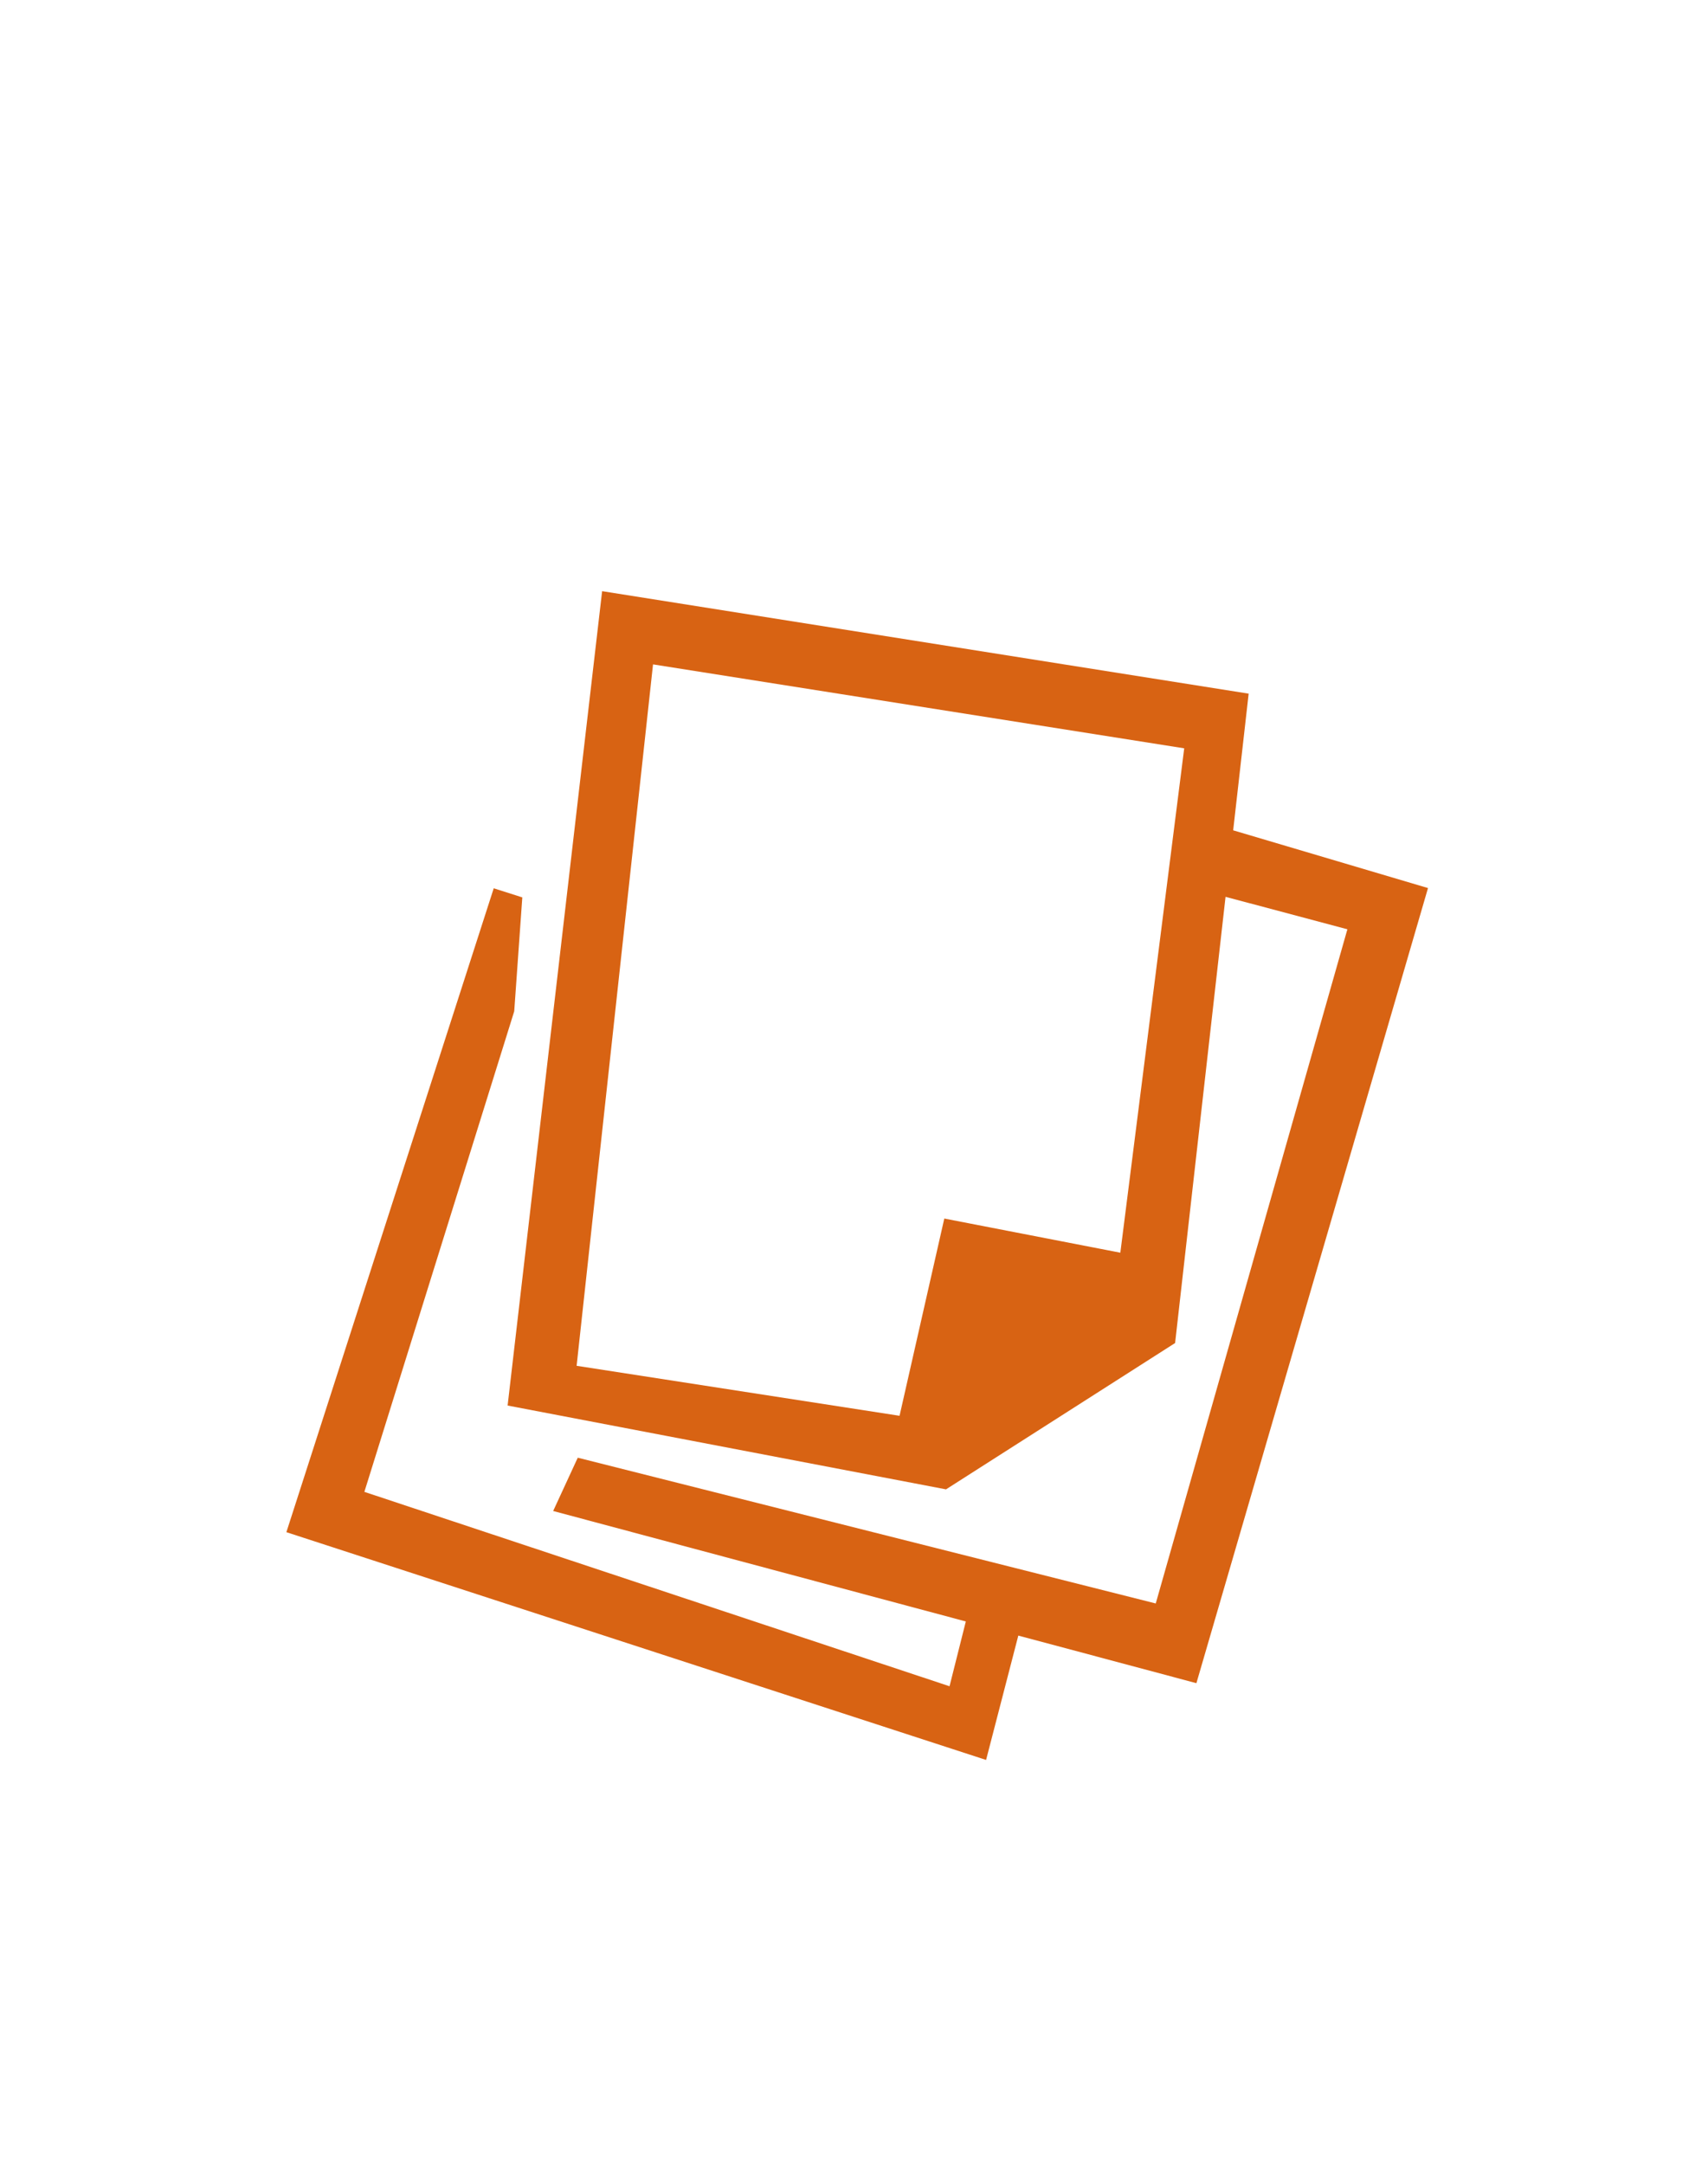 <svg width="30" height="38" viewBox="0 0 30 38" fill="none" xmlns="http://www.w3.org/2000/svg">
<path fill-rule="evenodd" clip-rule="evenodd" d="M21.014 29.56L17.886 28.724L17.32 30.908L5.03 26.908L8.672 15.6L9.174 15.76L9.032 17.76L6.4 26.2L16.678 29.614L16.964 28.476L9.716 26.536L10.148 25.6L20.3 28.16L23.666 16.32L21.526 15.75L20.64 23.586L16.616 26.156L8.916 24.684L10.576 10.382L21.932 12.182L21.66 14.582L25.082 15.596L21.014 29.56ZM11.47 11.668L10.128 23.986L15.8 24.864L16.586 21.4L19.678 22L20.8 13.142L11.47 11.668Z" fill="#D86313"/>
</svg>
